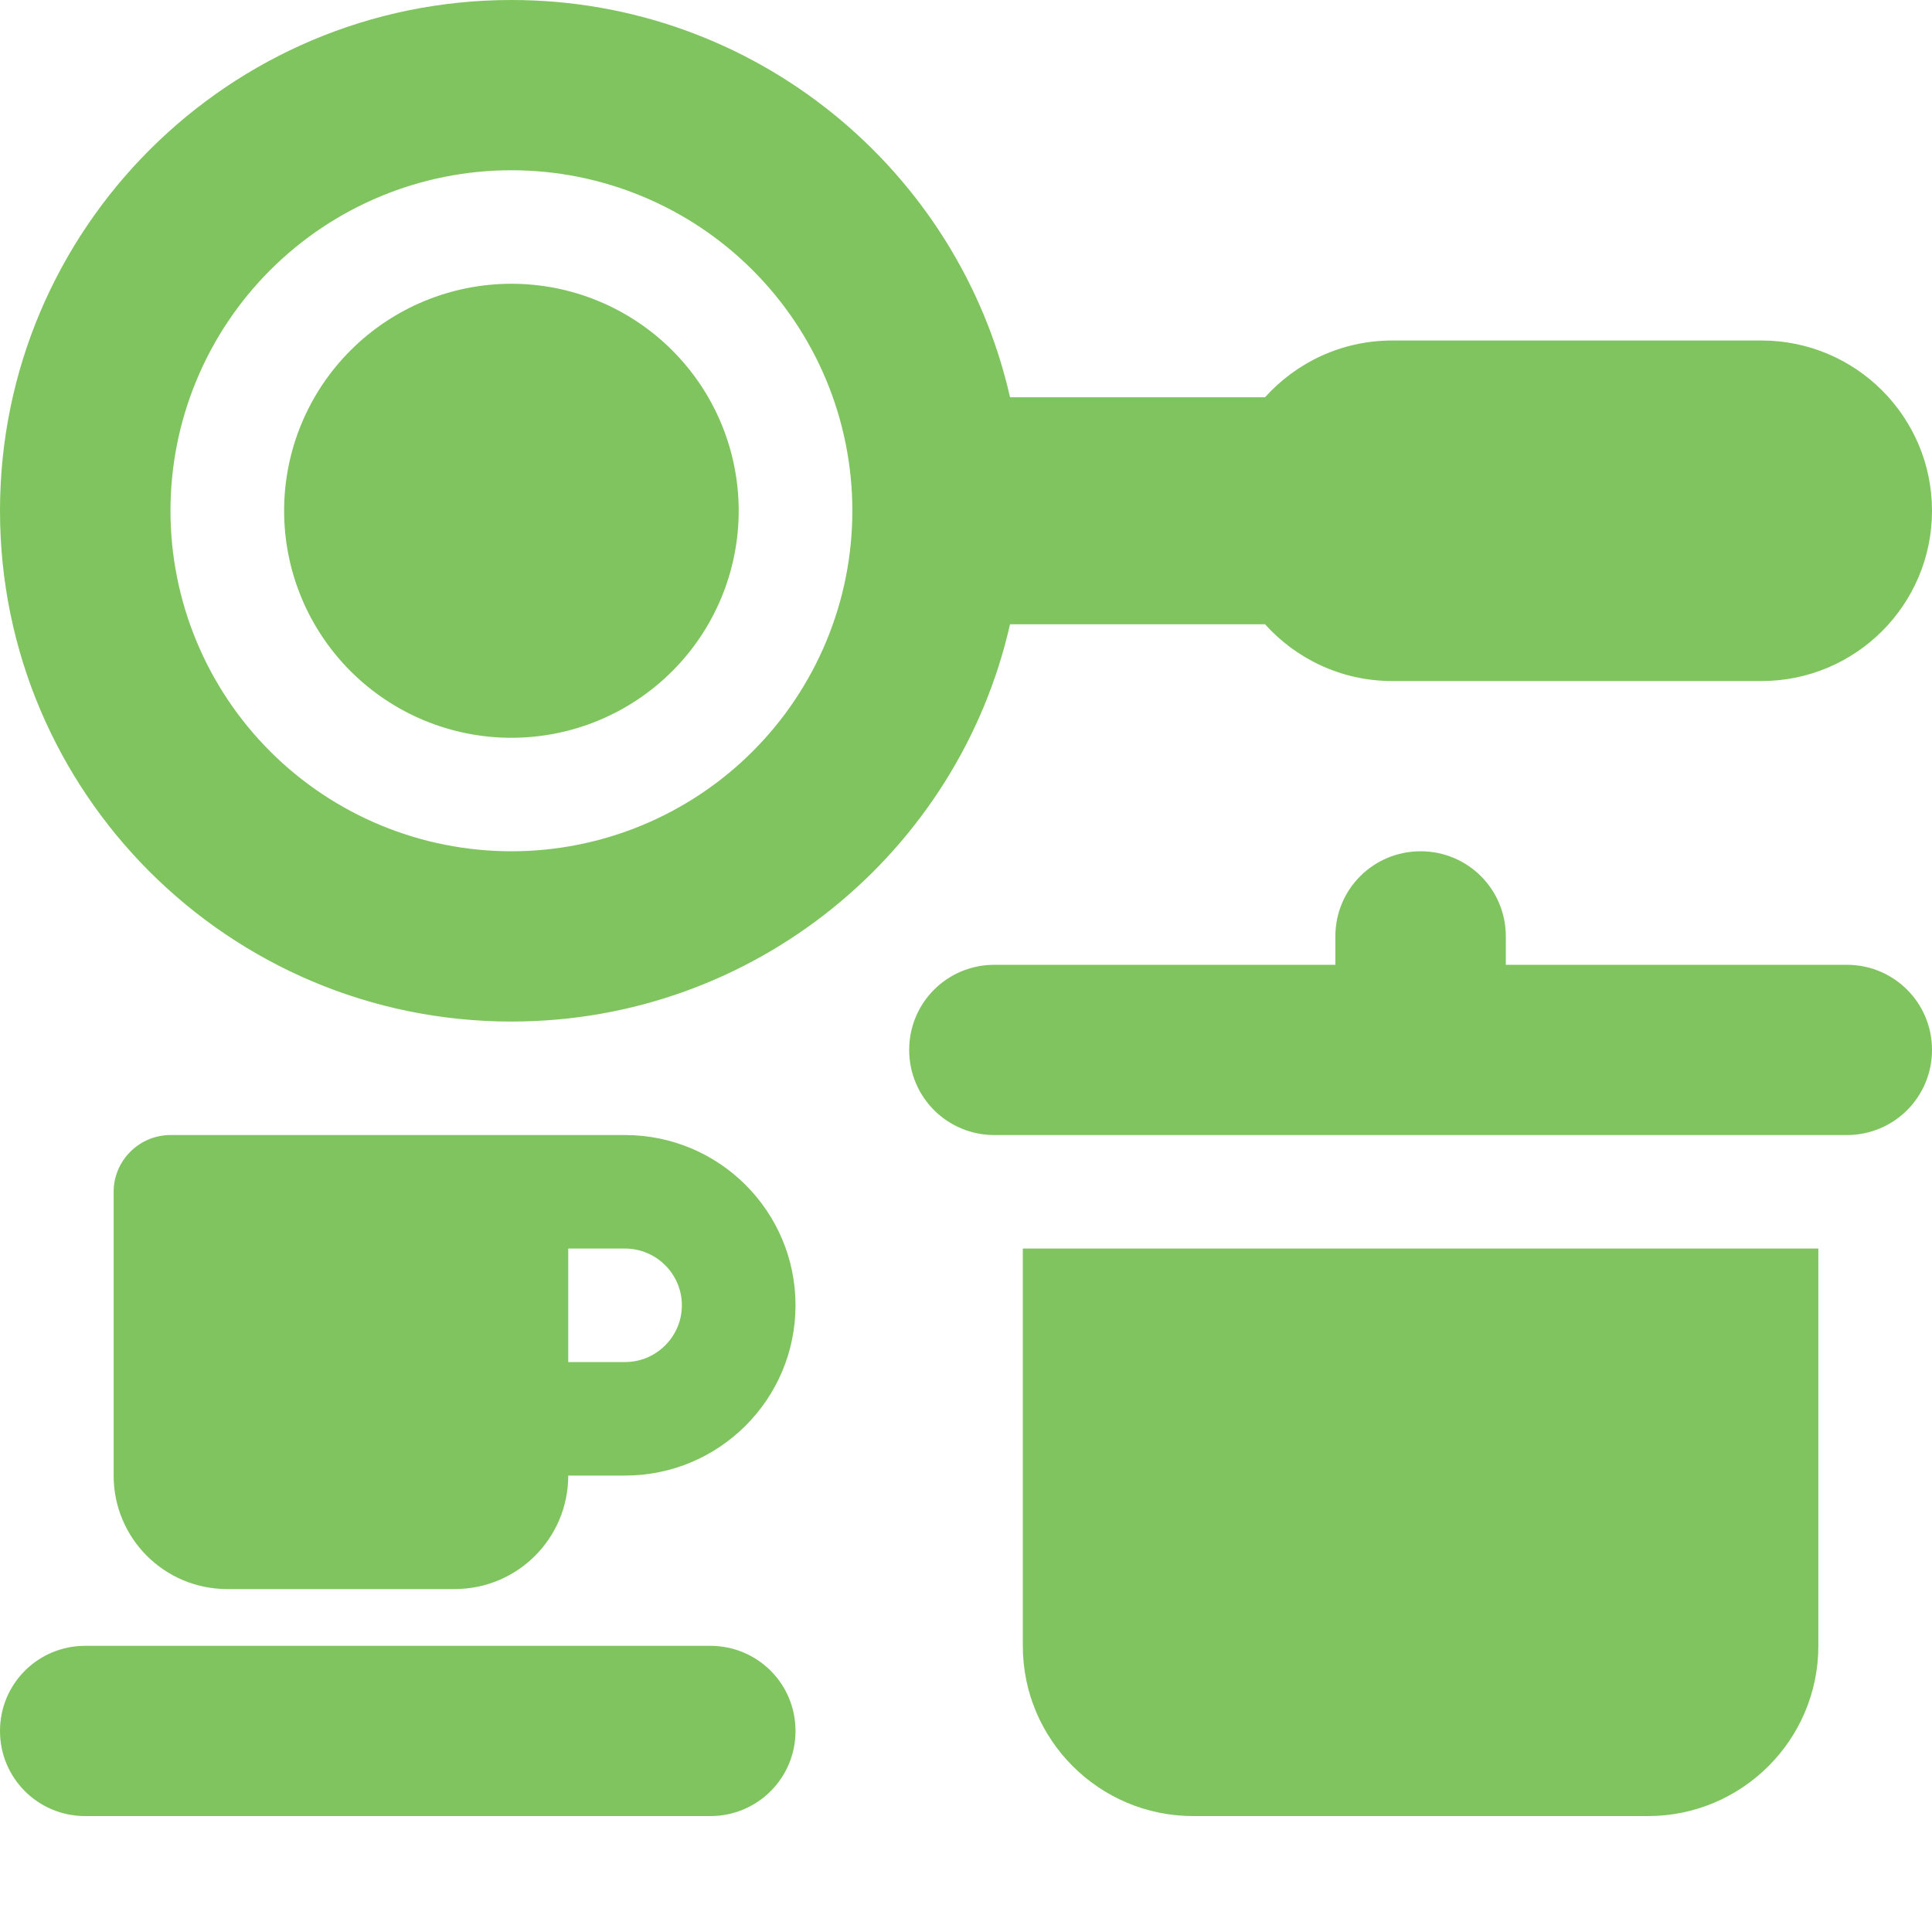 <?xml version="1.0" encoding="UTF-8"?> <svg xmlns="http://www.w3.org/2000/svg" width="100" height="100" viewBox="0 0 100 100" fill="none"><path d="M44.118 26.438C44.118 21.763 42.258 17.28 38.949 13.975C35.639 10.669 31.151 8.812 26.471 8.812C21.79 8.812 17.302 10.669 13.992 13.975C10.683 17.28 8.824 21.763 8.824 26.438C8.824 31.112 10.683 35.595 13.992 38.9C17.302 42.206 21.79 44.062 26.471 44.062C31.151 44.062 35.639 42.206 38.949 38.9C42.258 35.595 44.118 31.112 44.118 26.438ZM52.279 32.312C49.614 44.081 39.062 52.875 26.471 52.875C11.857 52.875 0 41.033 0 26.438C0 11.842 11.857 0 26.471 0C39.062 0 49.614 8.794 52.279 20.562H65.478C67.096 18.763 69.448 17.625 72.059 17.625H91.177C96.048 17.625 100 21.572 100 26.438C100 31.303 96.048 35.25 91.177 35.25H72.059C69.448 35.25 67.096 34.112 65.478 32.312H52.279ZM26.471 14.688C29.591 14.688 32.583 15.925 34.789 18.129C36.996 20.332 38.235 23.321 38.235 26.438C38.235 29.554 36.996 32.542 34.789 34.746C32.583 36.95 29.591 38.188 26.471 38.188C23.35 38.188 20.358 36.95 18.152 34.746C15.945 32.542 14.706 29.554 14.706 26.438C14.706 23.321 15.945 20.332 18.152 18.129C20.358 15.925 23.35 14.688 26.471 14.688ZM73.529 44.062C75.974 44.062 77.941 46.027 77.941 48.469V49.938H95.588C98.033 49.938 100 51.902 100 54.344C100 56.785 98.033 58.75 95.588 58.75H51.471C49.026 58.75 47.059 56.785 47.059 54.344C47.059 51.902 49.026 49.938 51.471 49.938H69.118V48.469C69.118 46.027 71.085 44.062 73.529 44.062ZM52.941 85.188V64.625H94.118V85.188C94.118 90.053 90.165 94 85.294 94H61.765C56.893 94 52.941 90.053 52.941 85.188ZM8.824 58.75H23.529H26.471H32.353C37.224 58.75 41.176 62.697 41.176 67.562C41.176 72.428 37.224 76.375 32.353 76.375H29.412C29.412 79.625 26.783 82.25 23.529 82.25H11.765C8.511 82.25 5.882 79.625 5.882 76.375V61.688C5.882 60.072 7.206 58.75 8.824 58.75ZM32.353 70.5C33.971 70.5 35.294 69.178 35.294 67.562C35.294 65.947 33.971 64.625 32.353 64.625H29.412V70.5H32.353ZM4.412 85.188H36.765C39.21 85.188 41.176 87.152 41.176 89.594C41.176 92.035 39.21 94 36.765 94H4.412C1.967 94 0 92.035 0 89.594C0 87.152 1.967 85.188 4.412 85.188Z" fill="#7FC45F"></path></svg> 